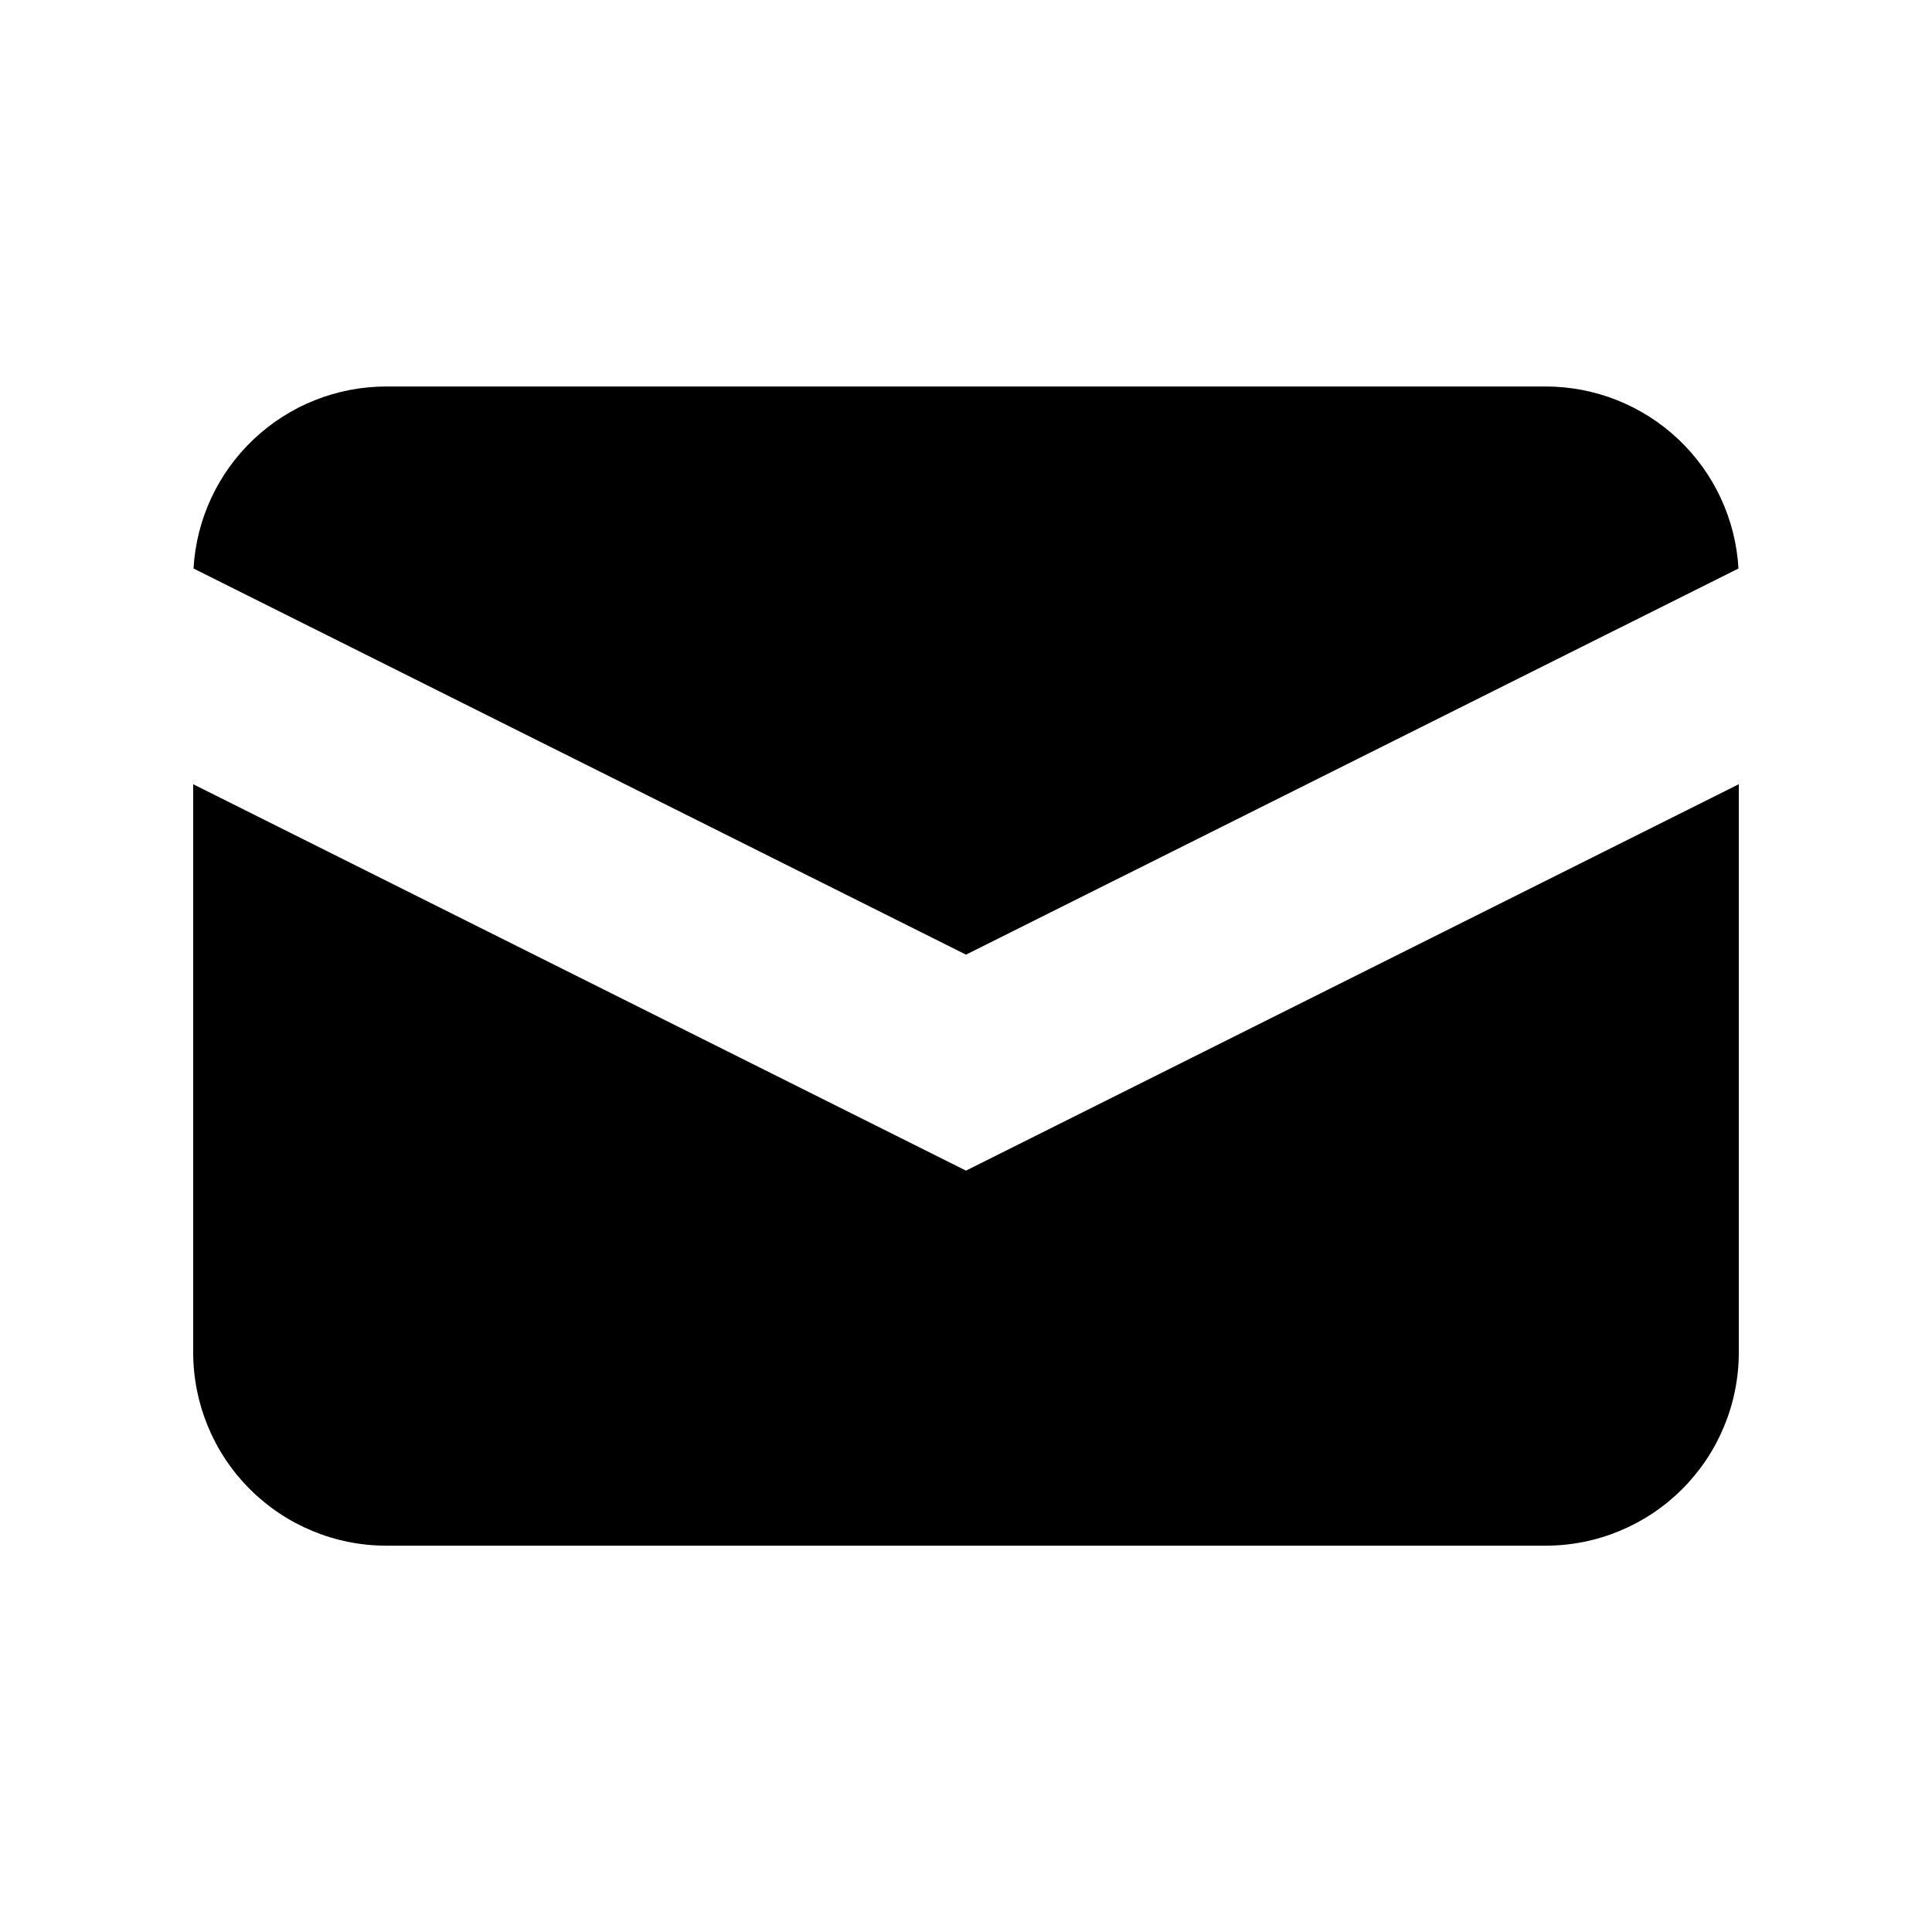 <svg width="24" height="24" viewBox="0 0 24 24" fill="none" xmlns="http://www.w3.org/2000/svg">
<path d="M2.404 7.062L12 11.859L21.596 7.062C21.561 6.45 21.293 5.875 20.847 5.455C20.402 5.035 19.812 4.801 19.2 4.801H4.8C4.187 4.801 3.598 5.035 3.153 5.455C2.707 5.875 2.439 6.45 2.404 7.062Z" fill="black"/>
<path d="M21.6 9.742L12 14.542L2.4 9.742V16.801C2.4 17.437 2.653 18.048 3.103 18.498C3.553 18.948 4.163 19.201 4.8 19.201H19.2C19.837 19.201 20.447 18.948 20.897 18.498C21.347 18.048 21.6 17.437 21.6 16.801V9.742Z" fill="black"/>
</svg>
